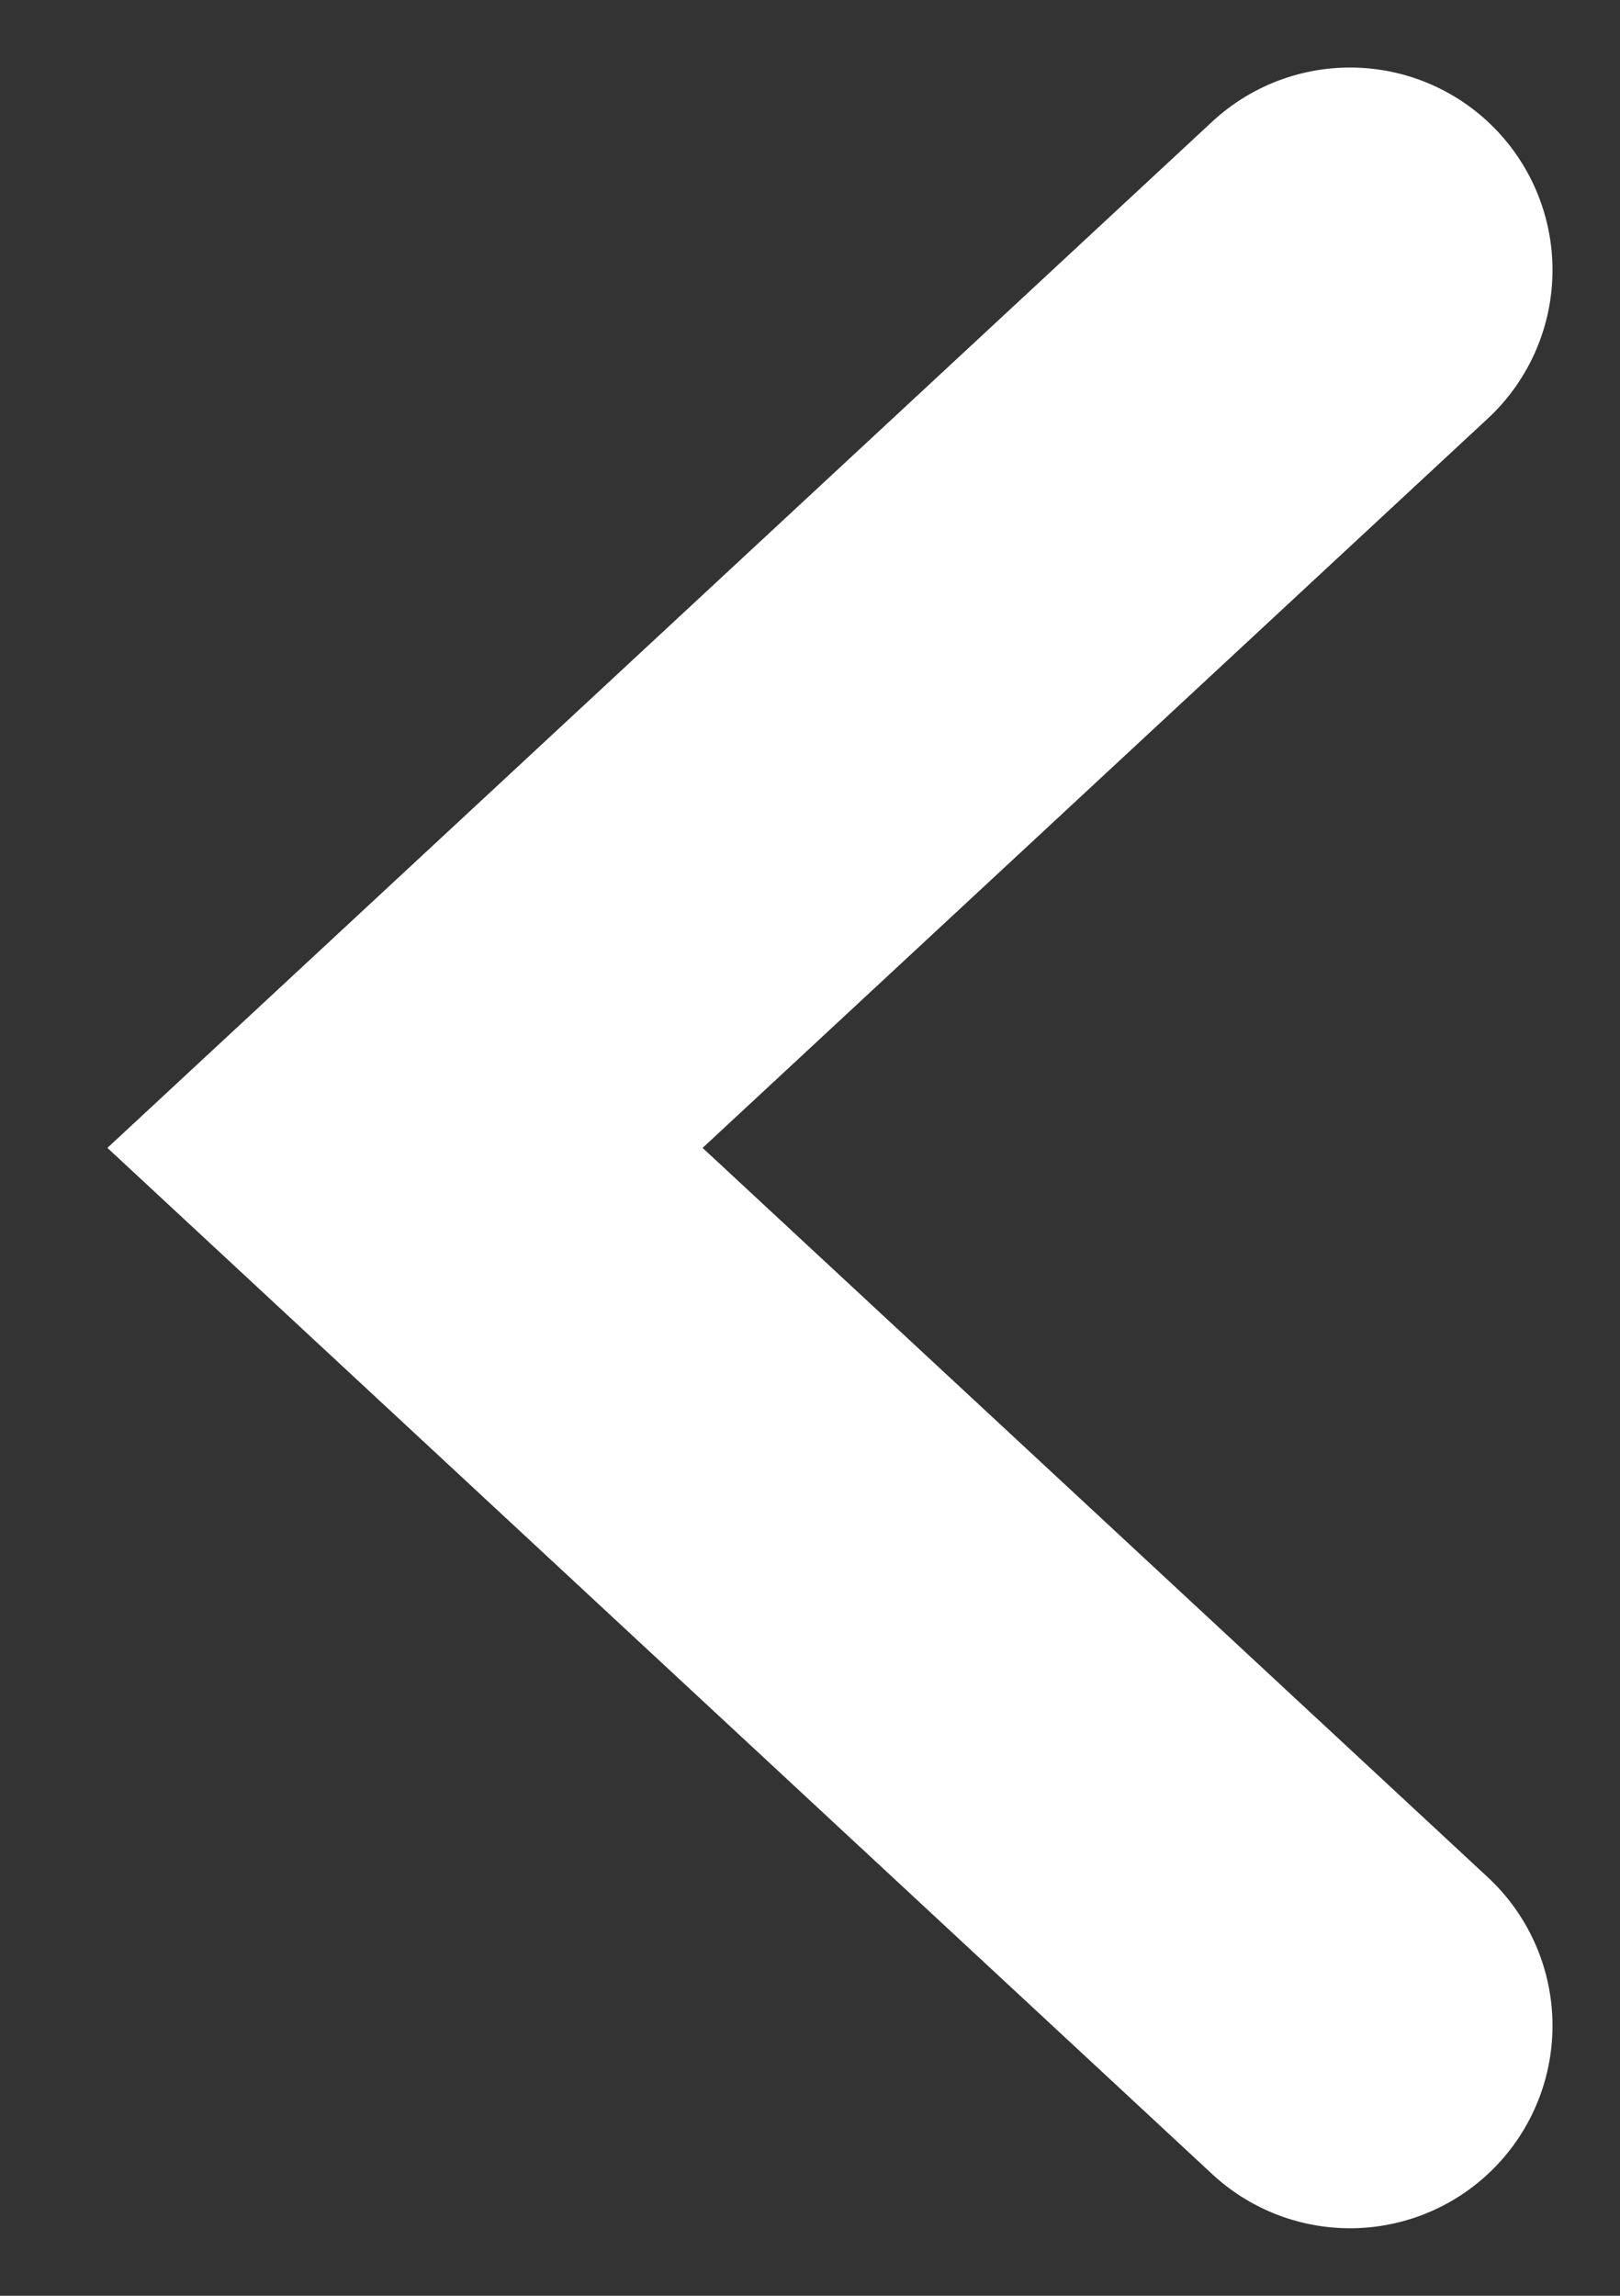 <svg width="12" height="17" xmlns="http://www.w3.org/2000/svg"><rect width="100%" height="100%" fill="#333333" stroke="none"/><path d="M10 2L3 8.5l7 6.5" stroke="#FFF" stroke-width="3" fill="none" stroke-linecap="round"/></svg>